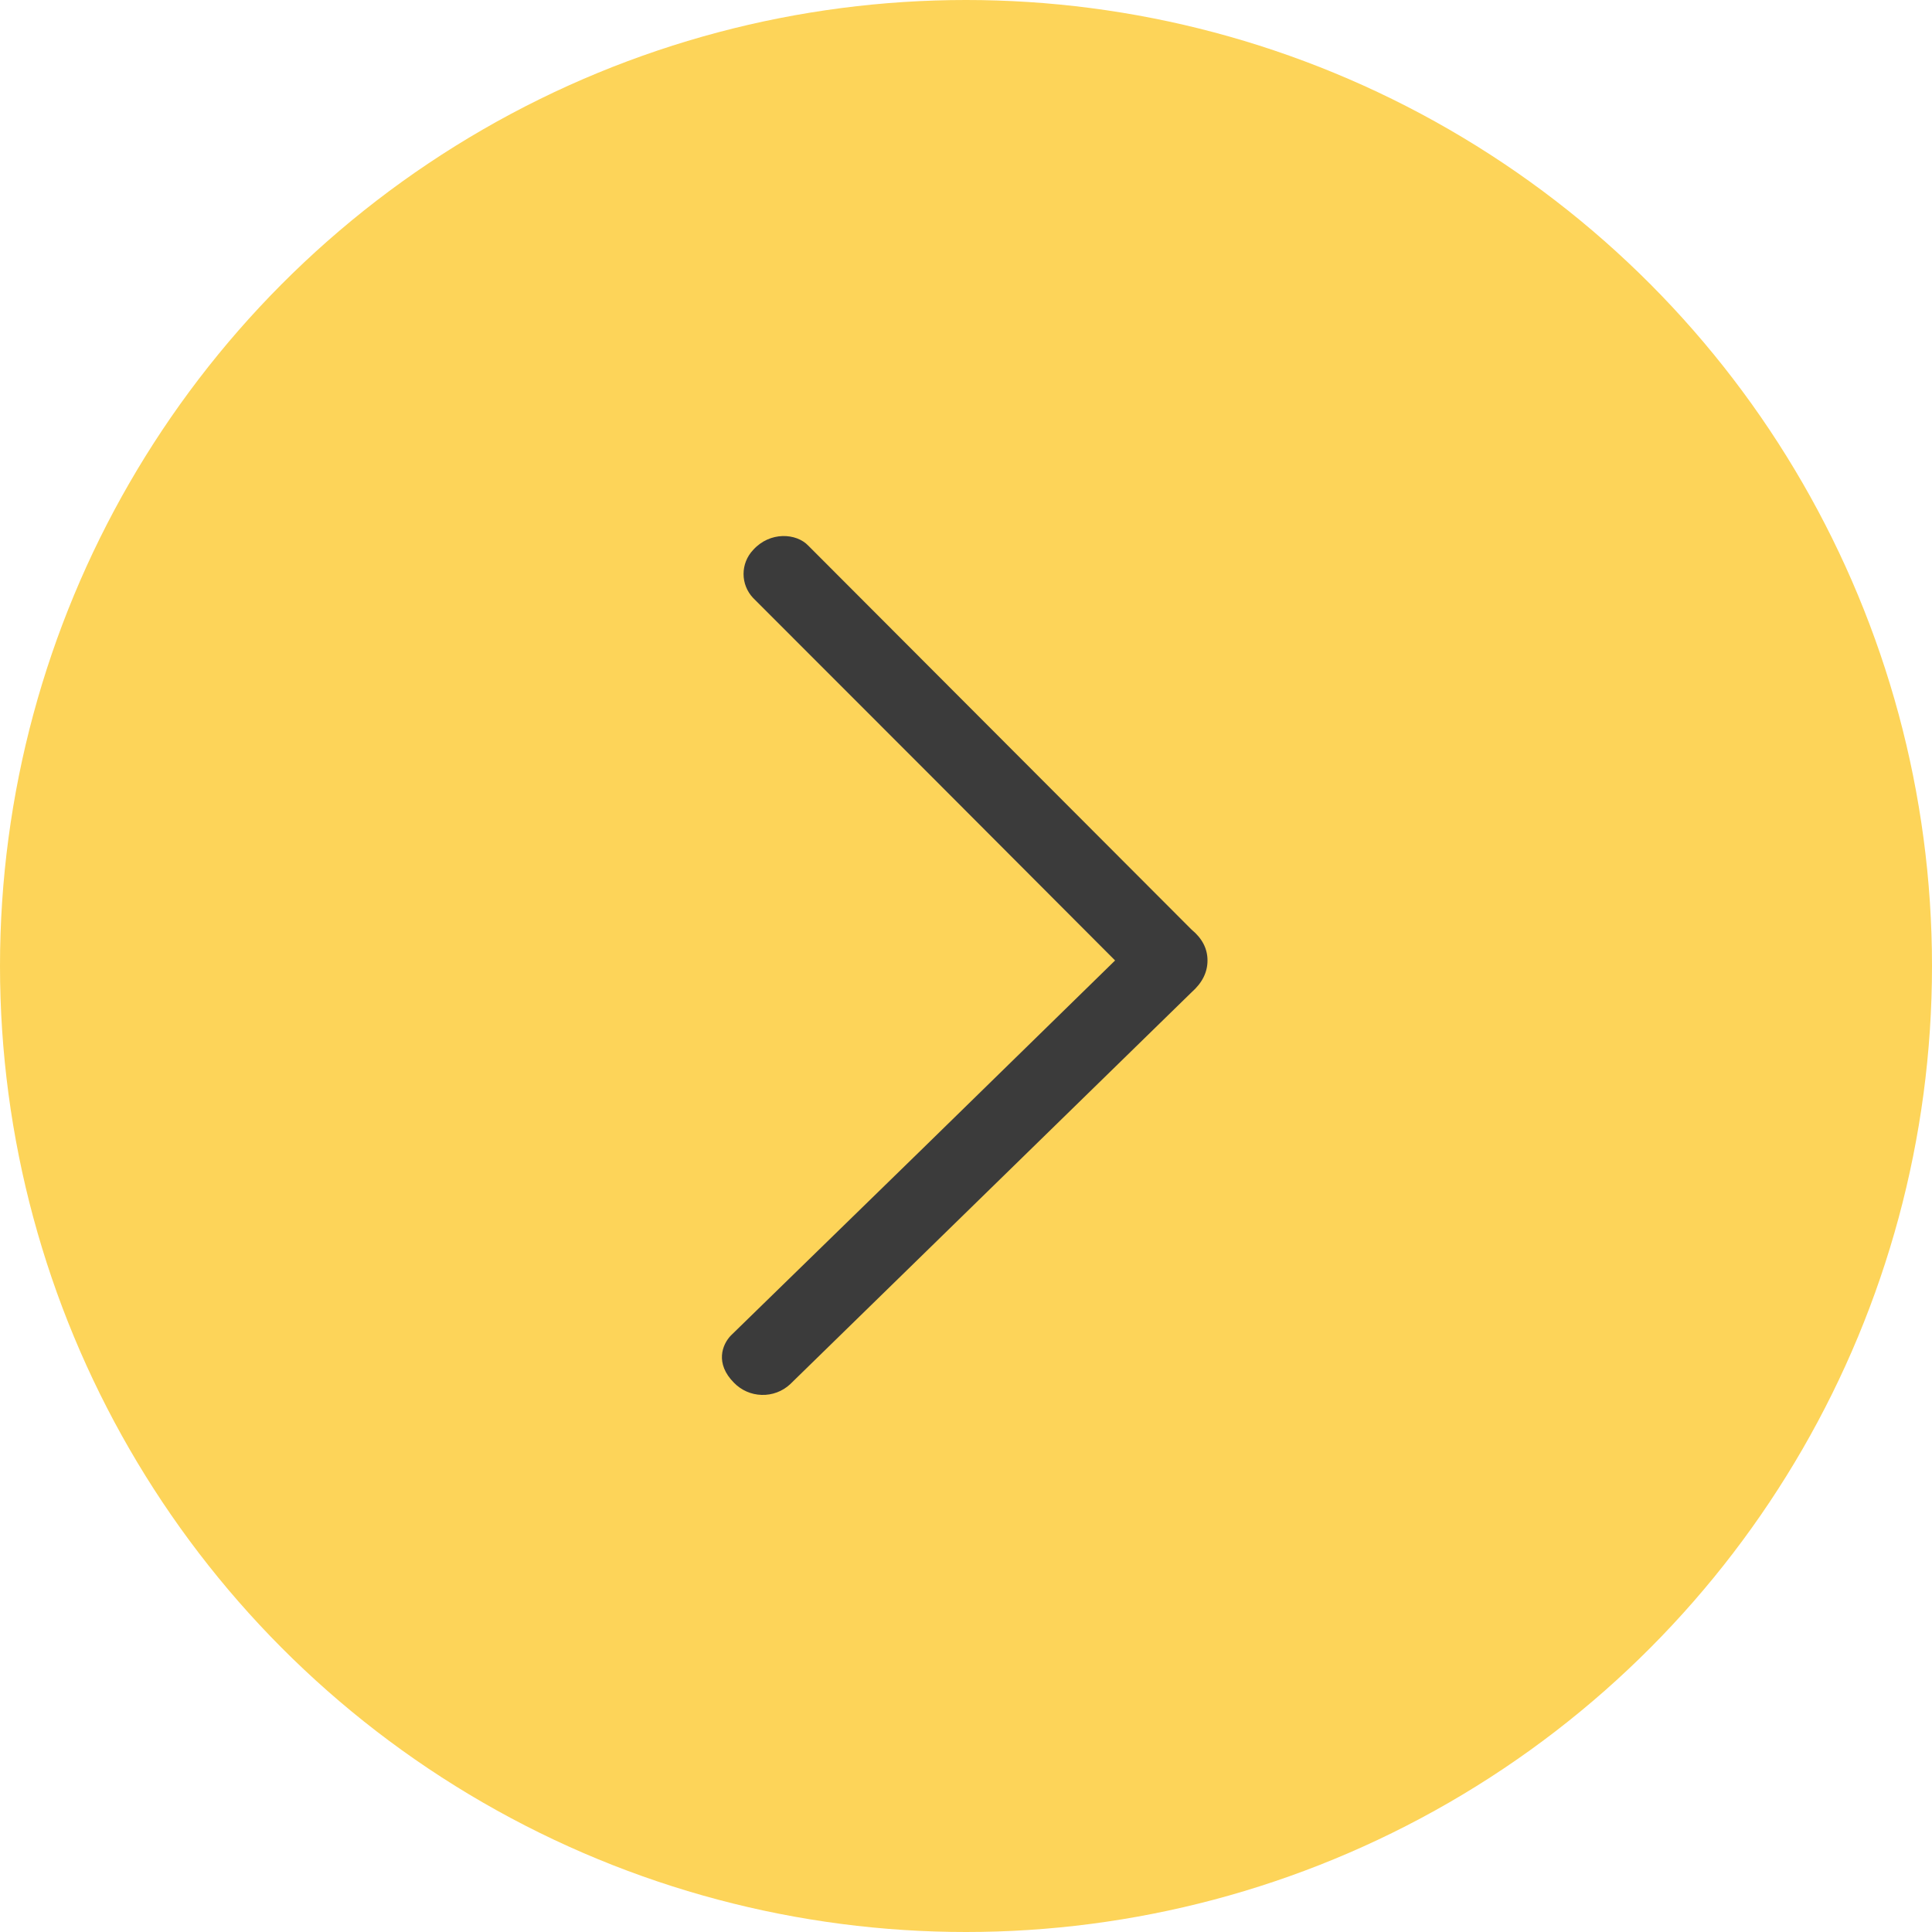 <?xml version="1.0" encoding="UTF-8"?> <svg xmlns="http://www.w3.org/2000/svg" width="36" height="36" viewBox="0 0 36 36" fill="none"><circle cx="18" cy="18" r="18" transform="matrix(-1 0 0 1 36 0)" fill="#FDD459"></circle><rect width="20" height="20" transform="matrix(-1 0 0 1 28 8)" fill="#FDD459"></rect><path fill-rule="evenodd" clip-rule="evenodd" d="M20.778 17.897C18.478 15.59 16.23 13.338 14.034 11.143C13.919 11.022 13.855 10.862 13.855 10.695C13.855 10.528 13.919 10.368 14.034 10.247C14.345 9.901 14.837 9.931 15.061 10.167C17.337 12.449 19.718 14.834 22.204 17.323C22.401 17.485 22.5 17.677 22.5 17.897C22.5 18.118 22.401 18.315 22.204 18.489L14.721 25.795C14.578 25.927 14.388 25.998 14.193 25.992C13.998 25.987 13.813 25.906 13.677 25.766C13.319 25.407 13.457 25.053 13.619 24.885C16.009 22.559 18.395 20.23 20.778 17.897Z" fill="#3B3B3B"></path></svg> 